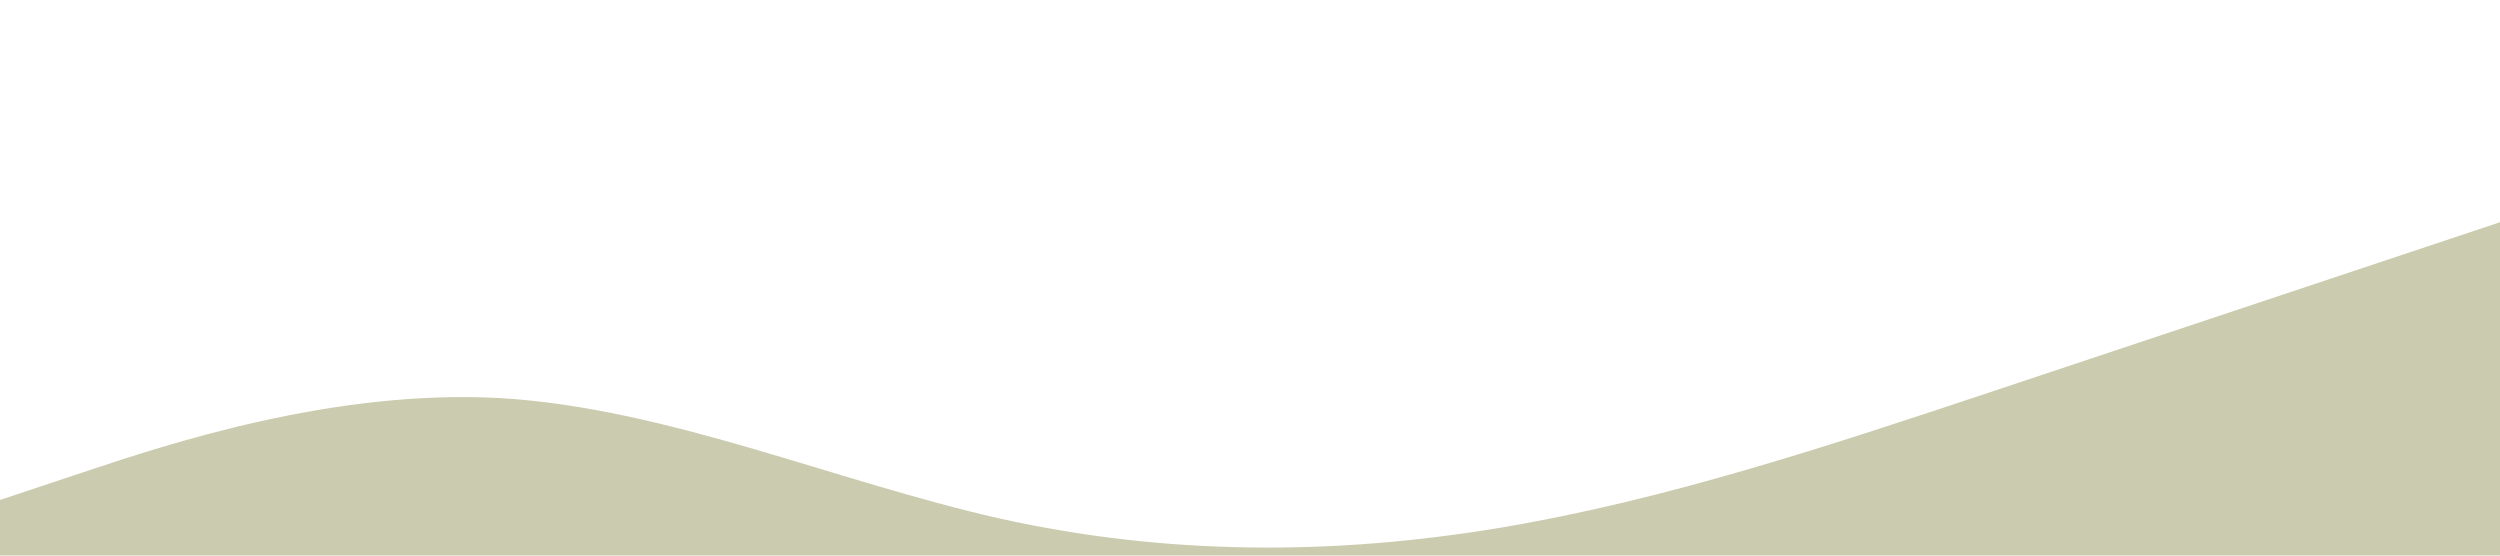 <?xml version="1.0" encoding="UTF-8" standalone="no"?> <svg xmlns="http://www.w3.org/2000/svg" viewBox="0 0 1440 320"> <path fill="#cbcbaf" fill-opacity="1" d="M0,288L48,272C96,256,192,224,288,229.3C384,235,480,277,576,298.7C672,320,768,320,864,304C960,288,1056,256,1152,224C1248,192,1344,160,1392,144L1440,128L1440,320L1392,320C1344,320,1248,320,1152,320C1056,320,960,320,864,320C768,320,672,320,576,320C480,320,384,320,288,320C192,320,96,320,48,320L0,320Z"></path> </svg> 